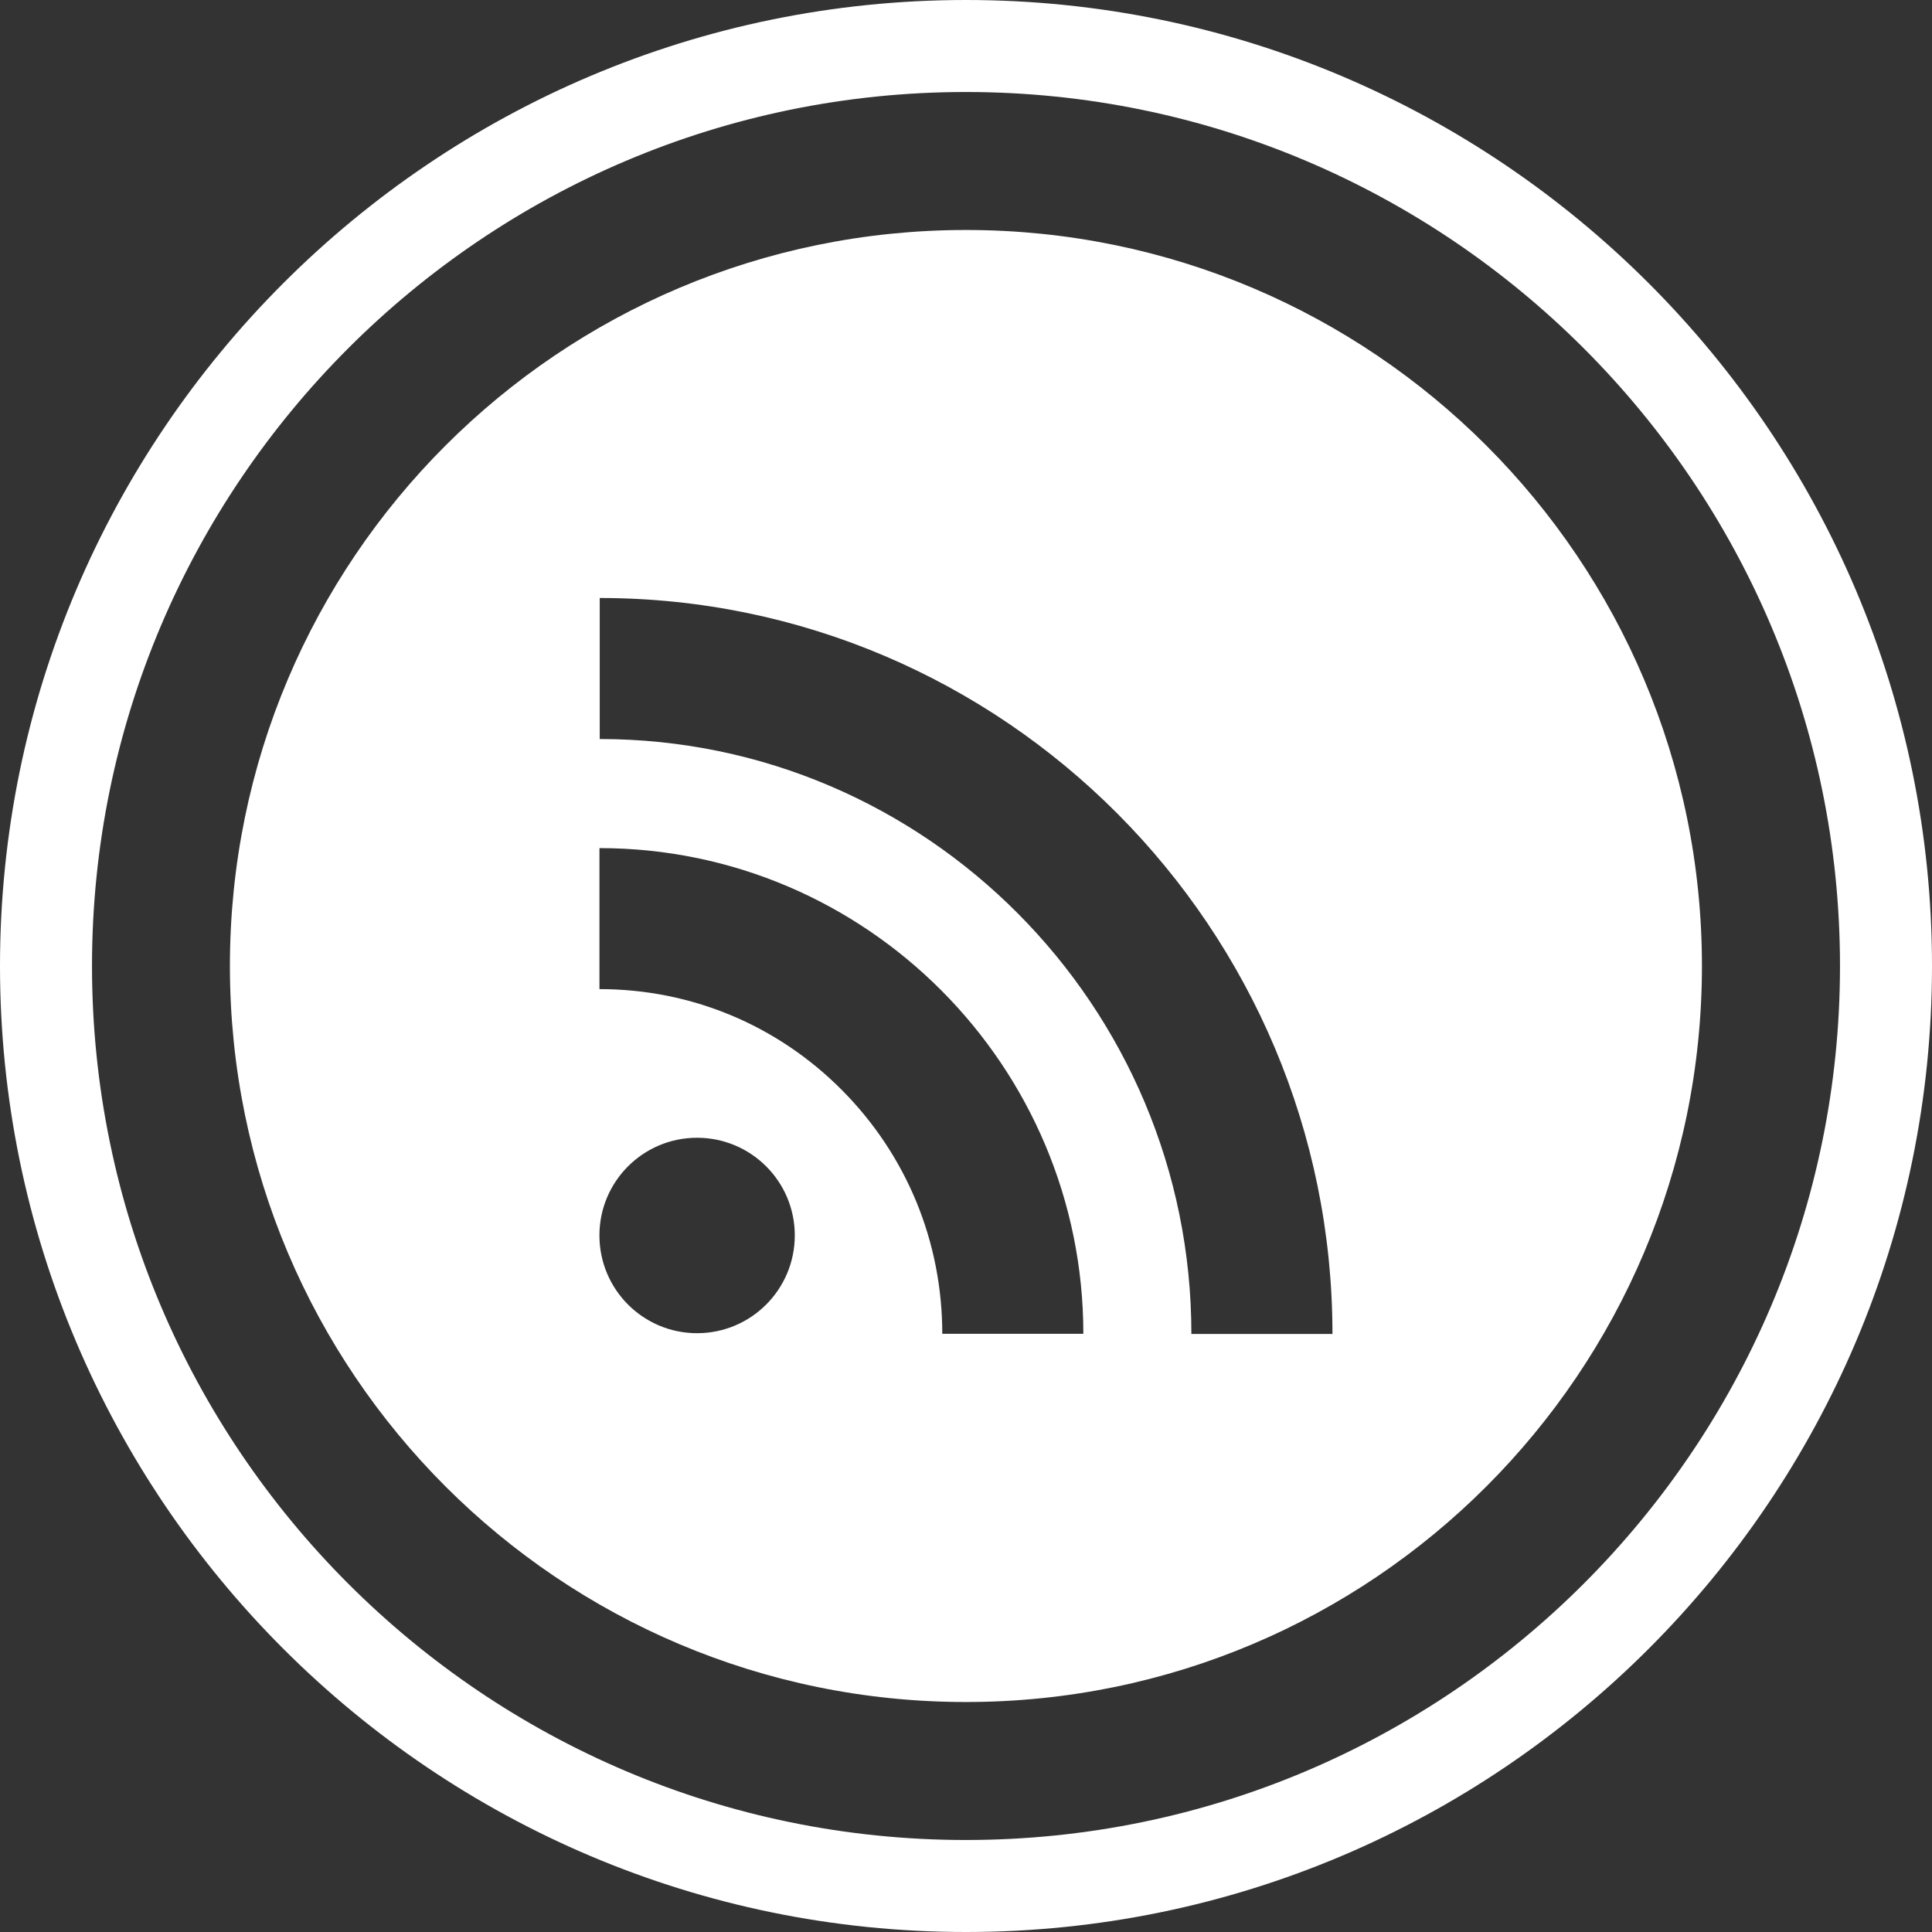 <?xml version="1.0" encoding="utf-8"?>
<!-- Generator: Adobe Illustrator 16.0.0, SVG Export Plug-In . SVG Version: 6.00 Build 0)  -->
<!DOCTYPE svg PUBLIC "-//W3C//DTD SVG 1.1//EN" "http://www.w3.org/Graphics/SVG/1.1/DTD/svg11.dtd">
<svg version="1.1" id="Laag_1" xmlns="http://www.w3.org/2000/svg" xmlns:xlink="http://www.w3.org/1999/xlink" x="0px" y="0px"
	 width="50px" height="50px" viewBox="0 0 50 50" enable-background="new 0 0 50 50" xml:space="preserve">
<rect x="0" y="0" width="50" height="50" fill="#333333" stroke="none"/>
<g>
	<g>
		<path fill="#FFFFFF" d="M24.999,5.952c-10.521,0-19.049,8.529-19.049,19.047c0,10.522,8.528,19.049,19.049,19.049
			c10.519,0,19.047-8.526,19.047-19.049C44.046,14.481,35.518,5.952,24.999,5.952z M18.04,34.503c-1.396,0-2.527-1.133-2.527-2.531
			c0-1.396,1.131-2.527,2.527-2.527c1.398,0,2.529,1.132,2.529,2.527C20.569,33.37,19.438,34.503,18.04,34.503z M24.386,34.519
			c0-2.386-0.925-4.628-2.601-6.312c-1.674-1.682-3.9-2.609-6.271-2.609v-3.649c6.905,0,12.523,5.639,12.523,12.57H24.386z
			 M30.833,34.522c0-8.487-6.868-15.396-15.312-15.396v-3.65c10.456,0,18.963,8.544,18.963,19.047H30.833z"/>
	</g>
	<g>
		<path fill="#FFFFFF" d="M24.999,50C11.215,50,0,38.784,0,24.999C0,11.215,11.215,0,24.999,0C38.784,0,50,11.215,50,24.999
			C50,38.784,38.784,50,24.999,50z M24.999,2.381c-12.472,0-22.618,10.146-22.618,22.618c0,12.473,10.146,22.62,22.618,22.62
			c12.473,0,22.62-10.147,22.62-22.62C47.619,12.527,37.472,2.381,24.999,2.381z"/>
	</g>
</g>
</svg>
